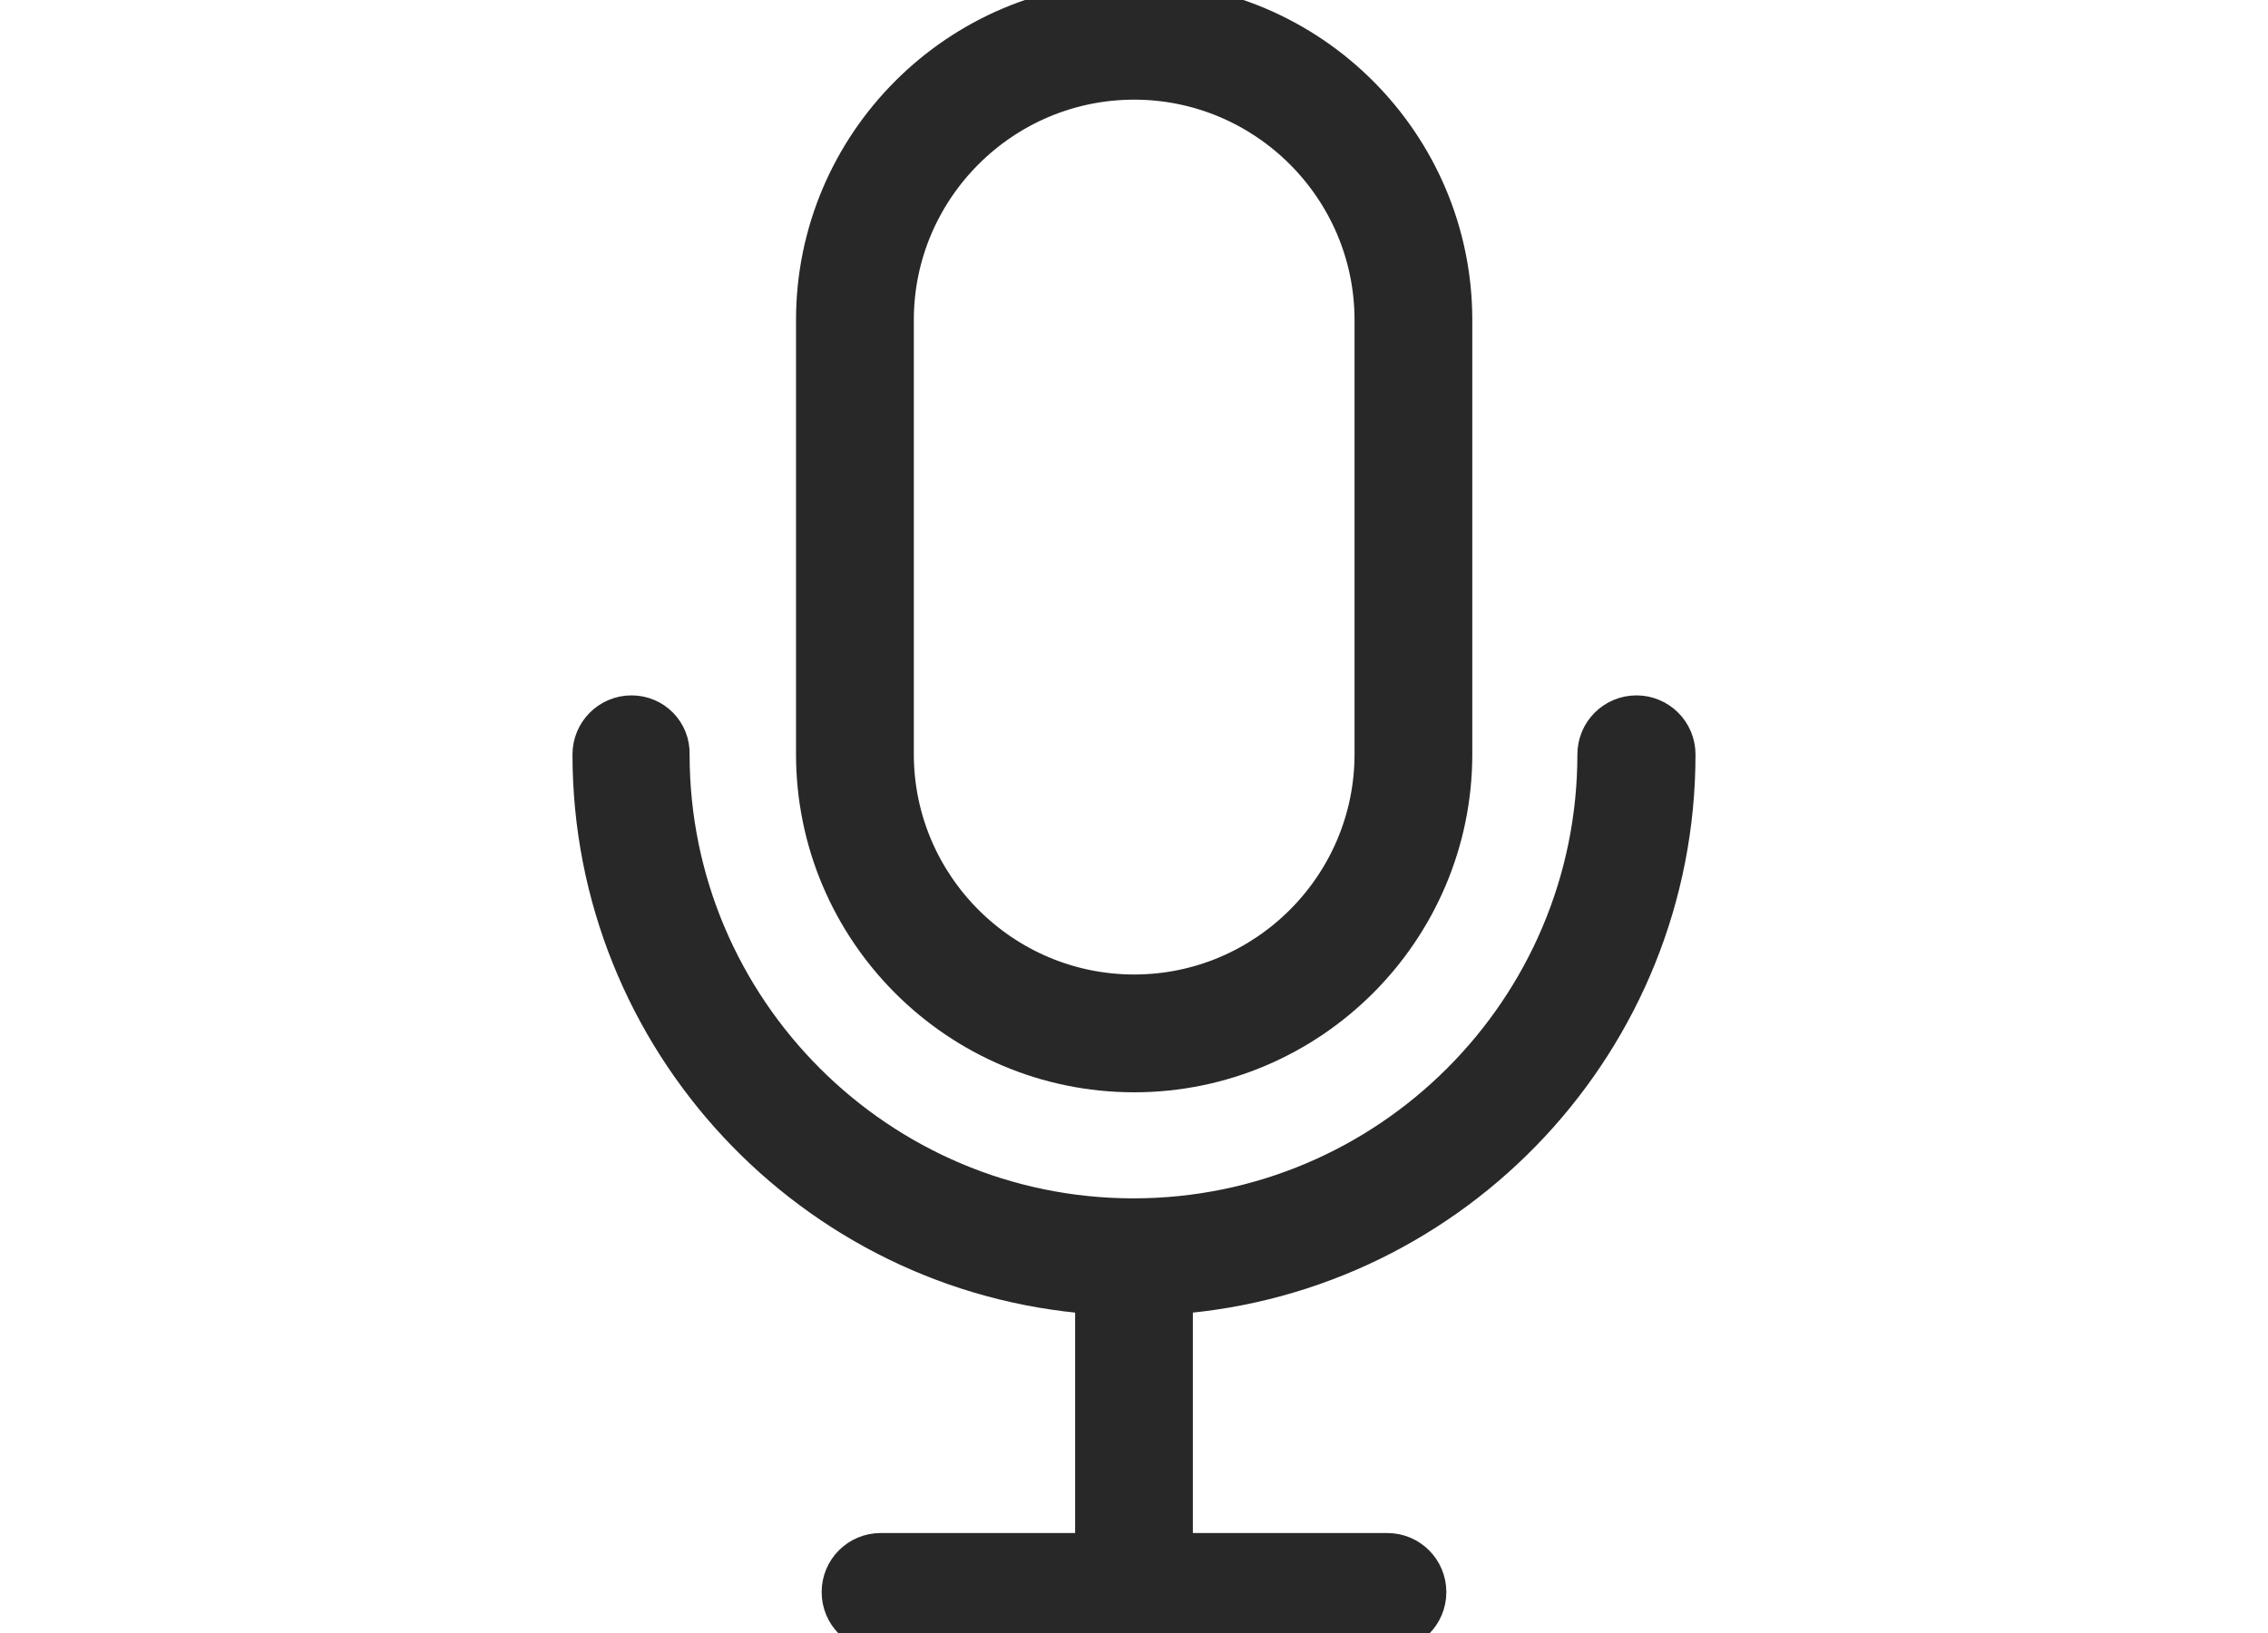 <?xml version="1.0" encoding="UTF-8" standalone="no"?><!DOCTYPE svg PUBLIC "-//W3C//DTD SVG 1.1//EN" "http://www.w3.org/Graphics/SVG/1.1/DTD/svg11.dtd"><svg width="100%" height="100%" viewBox="0 0 50 36" version="1.1" xmlns="http://www.w3.org/2000/svg" xmlns:xlink="http://www.w3.org/1999/xlink" xml:space="preserve" xmlns:serif="http://www.serif.com/" style="fill-rule:evenodd;clip-rule:evenodd;stroke-linejoin:round;stroke-miterlimit:1.414;"><g><path d="M25.004,23.68c3.886,0 7.054,-3.168 7.054,-7.055l0,-9.57c0,-3.887 -3.168,-7.055 -7.054,-7.055c-3.887,0 -7.055,3.168 -7.055,7.055l0,9.57c0,3.894 3.168,7.055 7.055,7.055Zm-5.258,-16.625c0,-2.897 2.361,-5.258 5.258,-5.258c2.896,0 5.258,2.361 5.258,5.258l0,9.57c0,2.897 -2.362,5.258 -5.258,5.258c-2.897,0 -5.258,-2.361 -5.258,-5.258l0,-9.57Z" style="fill:#282828;fill-rule:nonzero;stroke:#282828;stroke-width:0.8px;"/><path d="M13.923,15.73c-0.499,0 -0.902,0.404 -0.902,0.902c0,6.3 4.891,11.485 11.081,11.939l0,5.625l-4.686,0c-0.499,0 -0.902,0.403 -0.902,0.902c0,0.499 0.403,0.902 0.902,0.902l11.168,0c0.499,0 0.902,-0.403 0.902,-0.902c0,-0.499 -0.403,-0.902 -0.902,-0.902l-4.686,0l0,-5.625c6.19,-0.462 11.081,-5.639 11.081,-11.939c0,-0.498 -0.403,-0.902 -0.902,-0.902c-0.498,0 -0.902,0.404 -0.902,0.902c0,5.618 -4.569,10.186 -10.186,10.186c-5.617,0 -10.186,-4.568 -10.186,-10.186c0.014,-0.498 -0.382,-0.902 -0.88,-0.902Z" style="fill:#282828;fill-rule:nonzero;stroke:#282828;stroke-width:0.8px;"/></g></svg>